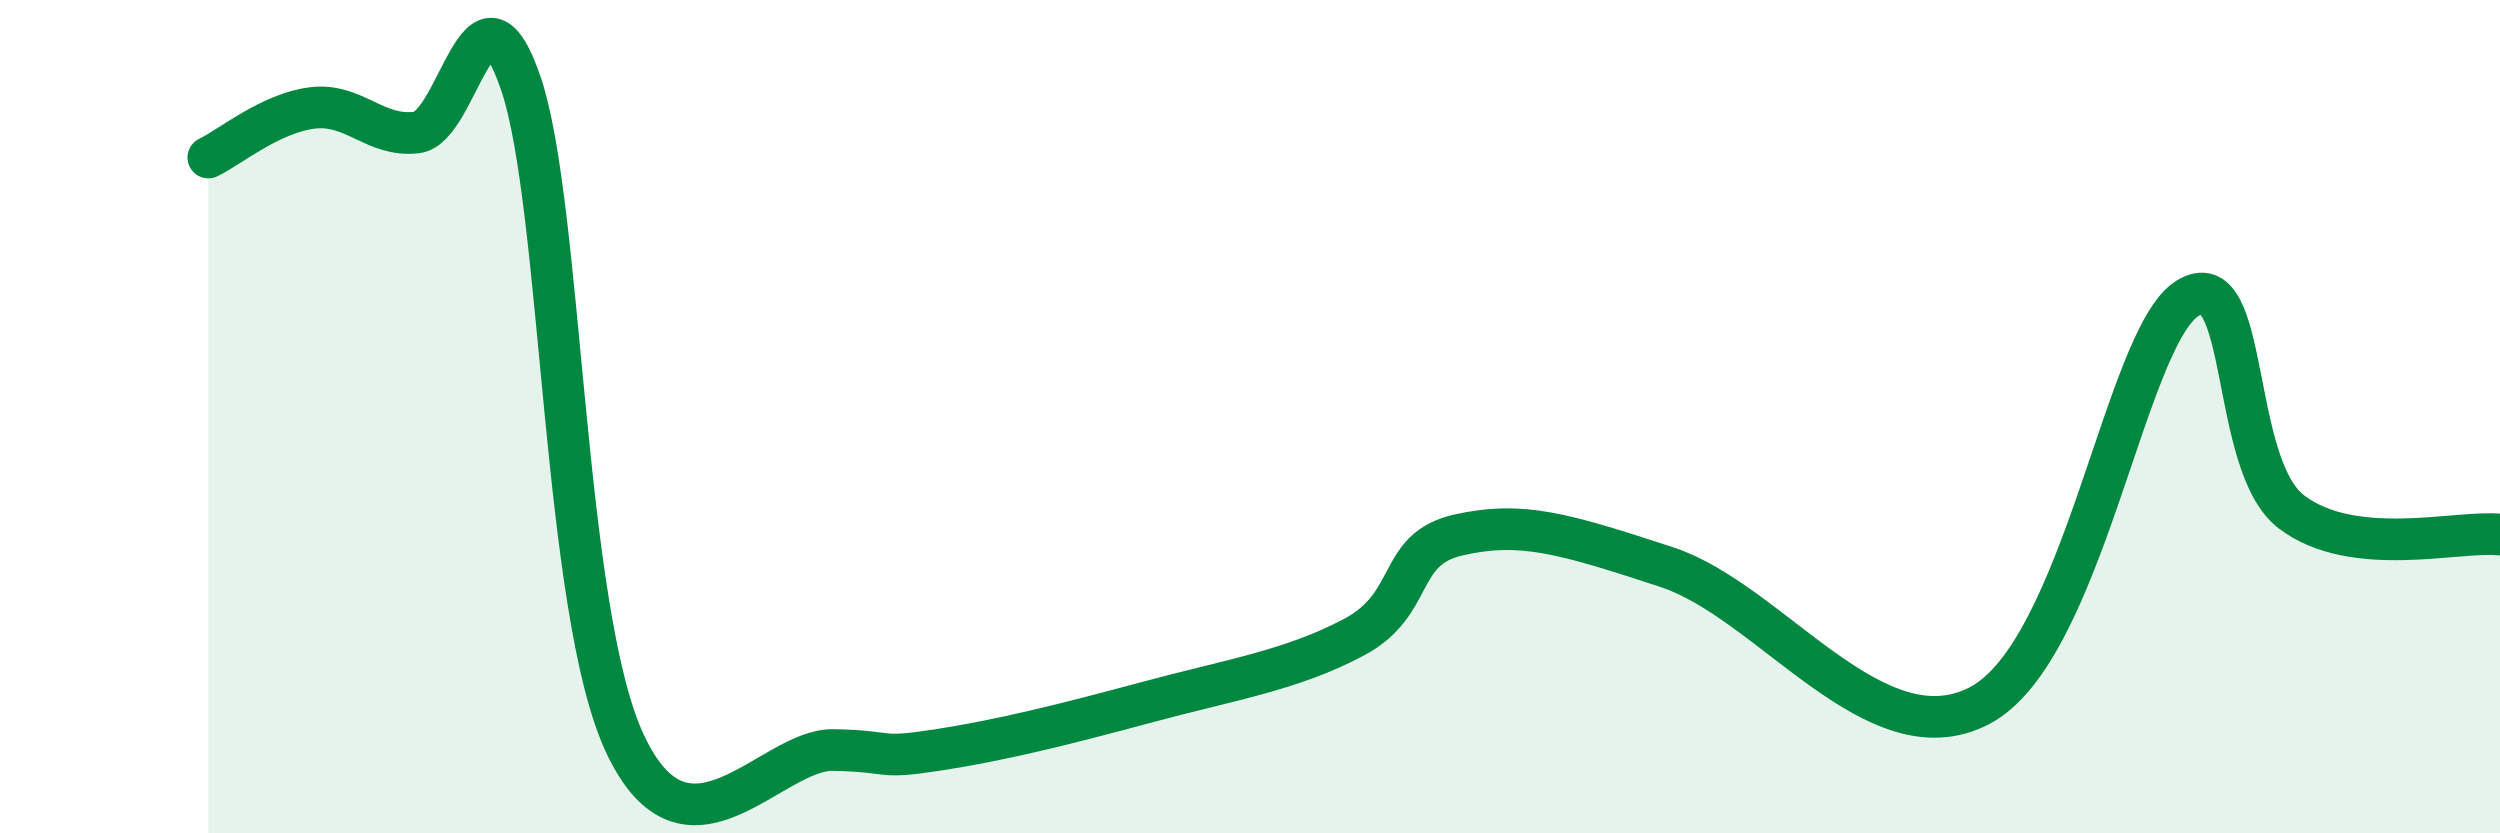 
    <svg width="60" height="20" viewBox="0 0 60 20" xmlns="http://www.w3.org/2000/svg">
      <path
        d="M 5,3.78 C 5.5,3.54 6.5,2.71 7.5,2.59 C 8.5,2.47 9,3.3 10,3.18 C 11,3.06 11.5,-0.93 12.5,2 C 13.5,4.93 13.5,14.65 15,17.85 C 16.5,21.05 18.5,17.97 20,18 C 21.5,18.03 21,18.23 22.5,18 C 24,17.77 25.5,17.4 27.5,16.86 C 29.5,16.32 31,16.09 32.5,15.29 C 34,14.49 33.5,13.18 35,12.84 C 36.5,12.5 37.5,12.79 40,13.61 C 42.5,14.43 45,18.23 47.5,16.94 C 50,15.65 51,8.09 52.5,7.16 C 54,6.23 53.5,11.16 55,12.29 C 56.5,13.42 59,12.72 60,12.83L60 20L5 20Z"
        fill="#008740"
        opacity="0.1"
        stroke-linecap="round"
        stroke-linejoin="round"
      />
      <path
        d="M 5,3.78 C 5.5,3.54 6.5,2.71 7.5,2.59 C 8.5,2.47 9,3.3 10,3.18 C 11,3.06 11.5,-0.93 12.5,2 C 13.5,4.93 13.5,14.65 15,17.85 C 16.5,21.05 18.5,17.97 20,18 C 21.5,18.03 21,18.23 22.5,18 C 24,17.77 25.5,17.4 27.5,16.86 C 29.5,16.32 31,16.09 32.5,15.29 C 34,14.49 33.5,13.18 35,12.84 C 36.5,12.5 37.5,12.79 40,13.61 C 42.5,14.43 45,18.23 47.5,16.94 C 50,15.65 51,8.09 52.5,7.16 C 54,6.23 53.5,11.16 55,12.29 C 56.5,13.42 59,12.72 60,12.83"
        stroke="#008740"
        stroke-width="1"
        fill="none"
        stroke-linecap="round"
        stroke-linejoin="round"
      />
    </svg>
  